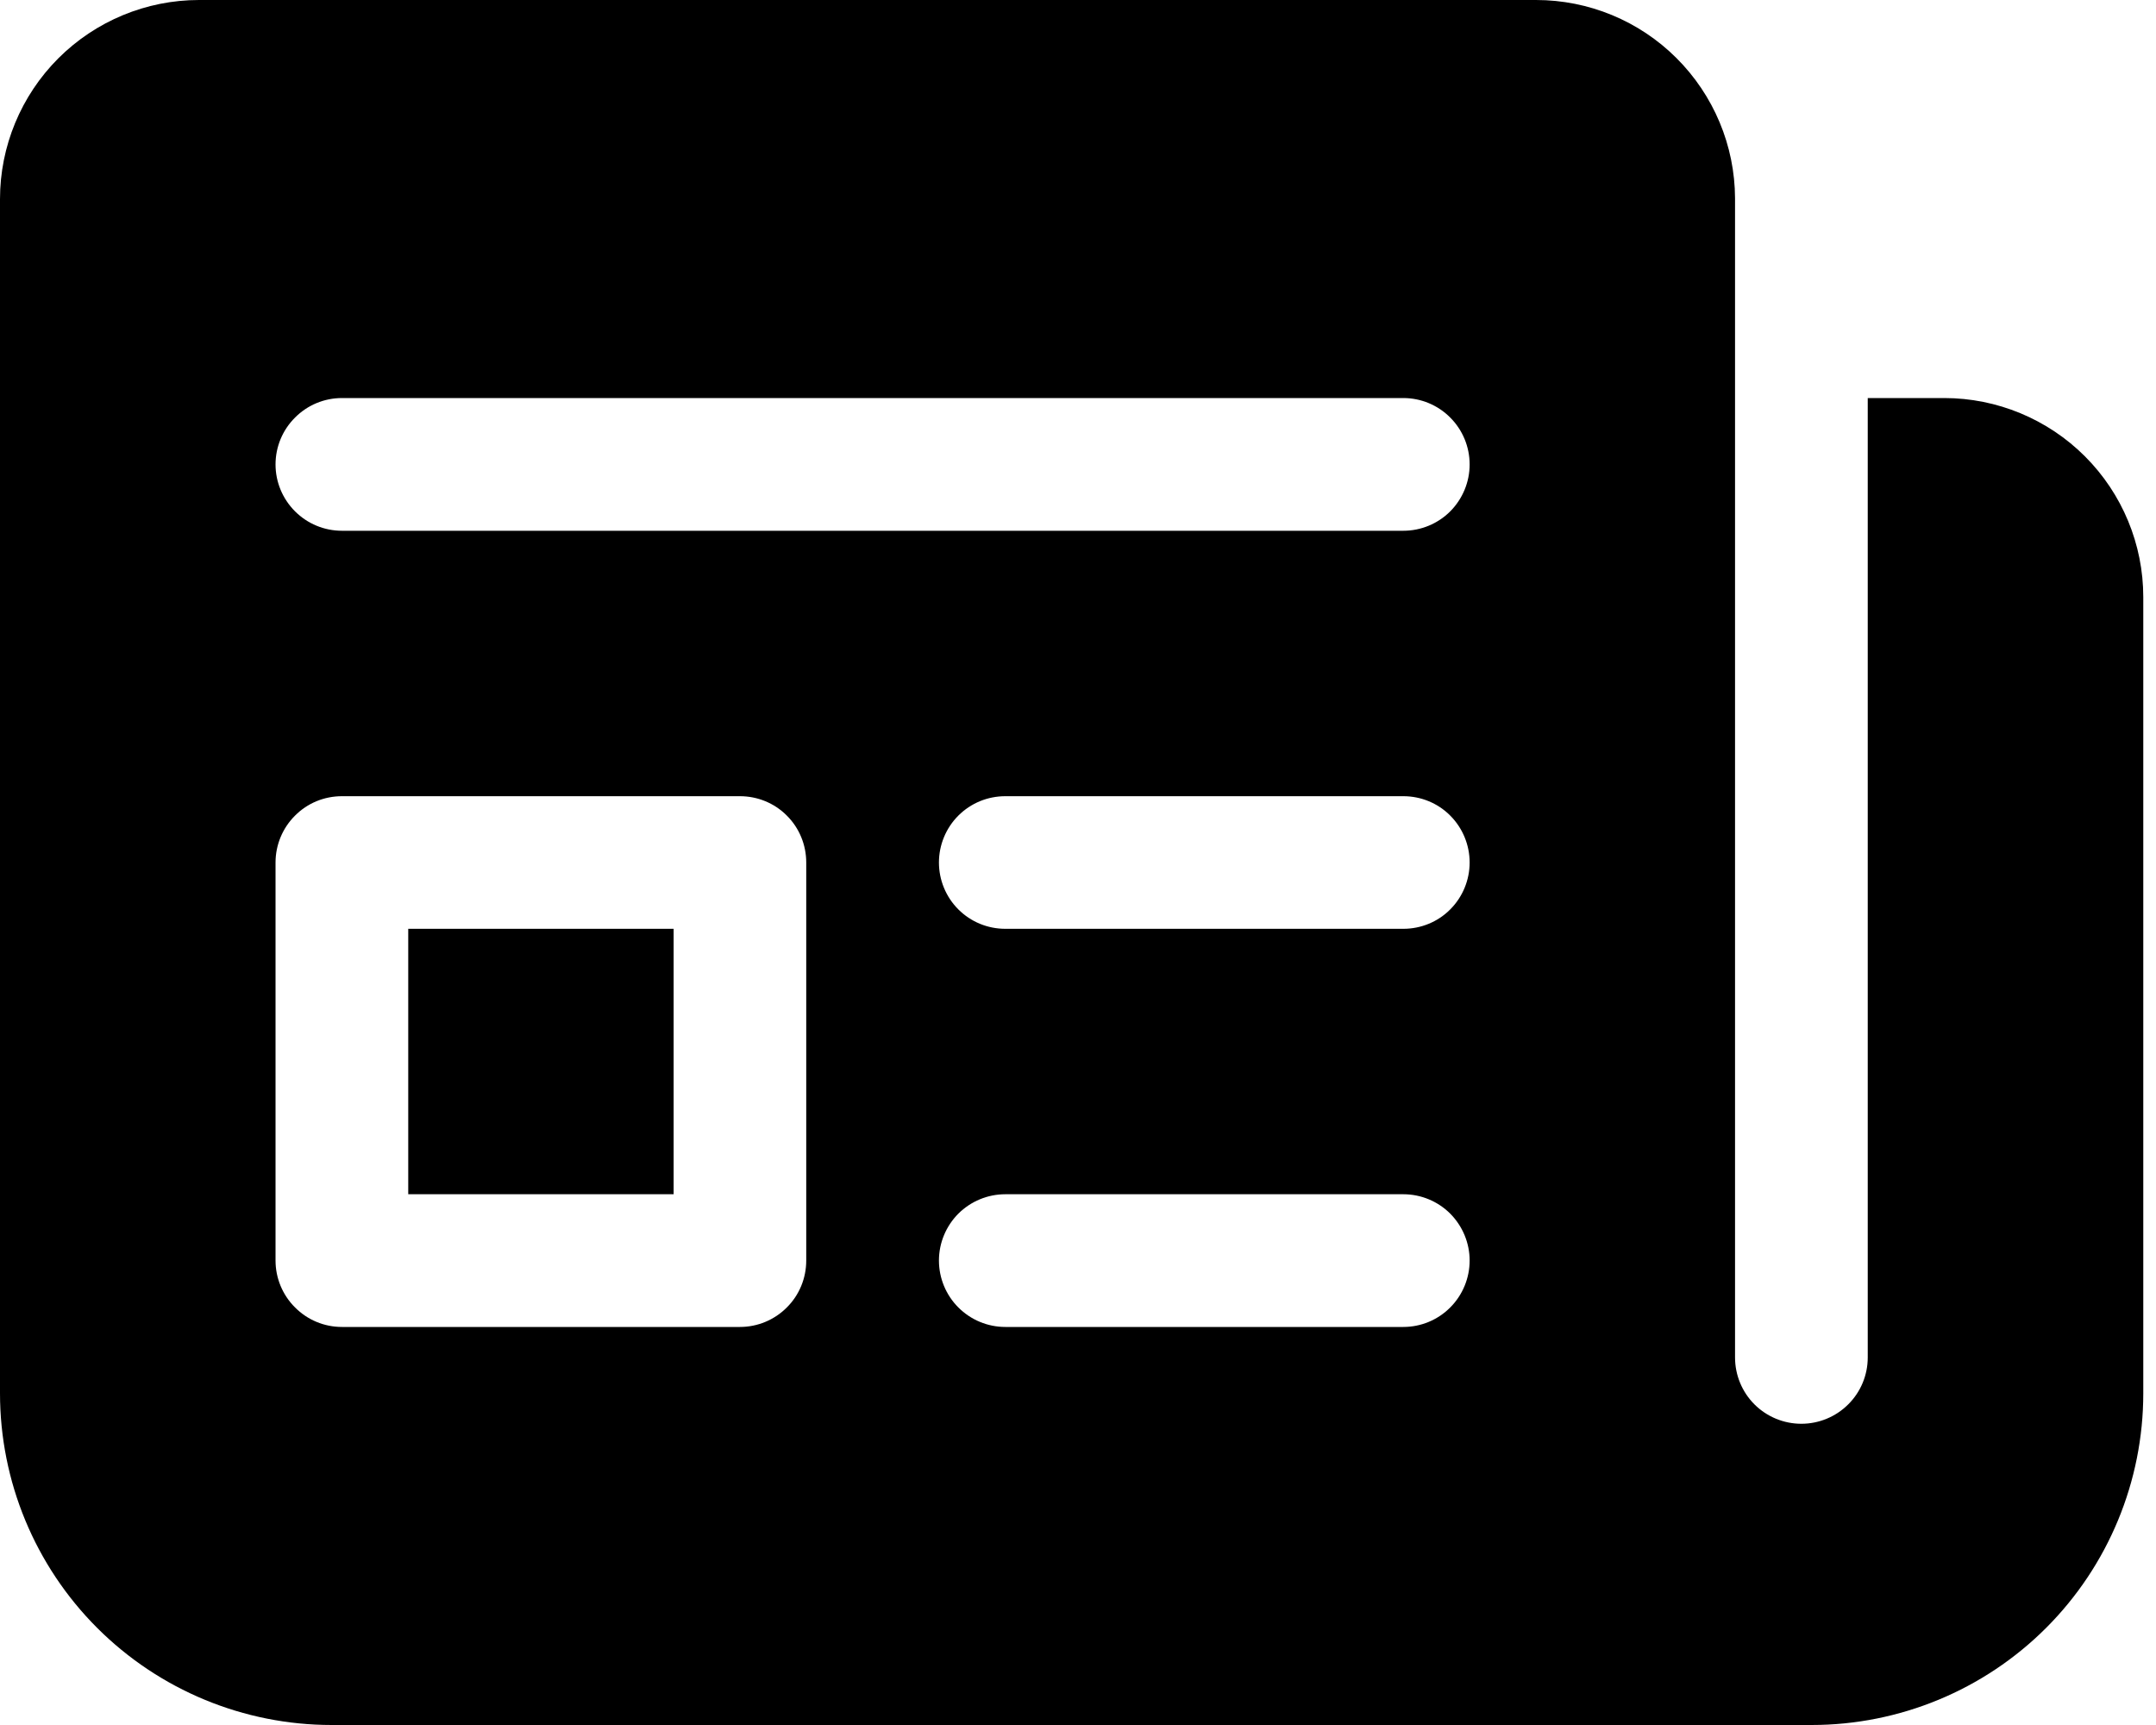 <svg width="20" height="16" viewBox="0 0 20 16" fill="none" xmlns="http://www.w3.org/2000/svg">
<path d="M3.787 11.077V8.615H6.249V11.077H3.787ZM16.095 1.839C16.093 1.35 15.897 0.883 15.551 0.538C15.205 0.193 14.737 -3.90679e-06 14.249 0H1.846C1.357 0 0.887 0.195 0.541 0.541C0.195 0.887 0 1.357 0 1.846V12.923C0 13.739 0.324 14.522 0.901 15.099C1.478 15.676 2.261 16 3.077 16H16.805C17.621 16 18.404 15.676 18.981 15.099C19.558 14.522 19.882 13.739 19.882 12.923V5.538C19.882 5.049 19.687 4.579 19.341 4.233C18.995 3.887 18.525 3.692 18.036 3.692H17.326V12.591C17.326 12.754 17.261 12.911 17.145 13.026C17.03 13.141 16.873 13.206 16.71 13.206C16.547 13.206 16.39 13.141 16.275 13.026C16.16 12.911 16.095 12.754 16.095 12.591V1.84V1.839ZM2.556 4.308C2.556 4.144 2.621 3.988 2.737 3.873C2.852 3.757 3.008 3.692 3.172 3.692H13.018C13.181 3.692 13.338 3.757 13.453 3.873C13.568 3.988 13.633 4.144 13.633 4.308C13.633 4.471 13.568 4.627 13.453 4.743C13.338 4.858 13.181 4.923 13.018 4.923H3.172C3.008 4.923 2.852 4.858 2.737 4.743C2.621 4.627 2.556 4.471 2.556 4.308ZM9.326 7.385H13.018C13.181 7.385 13.338 7.449 13.453 7.565C13.568 7.68 13.633 7.837 13.633 8C13.633 8.163 13.568 8.32 13.453 8.435C13.338 8.551 13.181 8.615 13.018 8.615H9.326C9.162 8.615 9.006 8.551 8.89 8.435C8.775 8.32 8.71 8.163 8.71 8C8.71 7.837 8.775 7.68 8.89 7.565C9.006 7.449 9.162 7.385 9.326 7.385ZM8.71 11.692C8.71 11.529 8.775 11.373 8.89 11.257C9.006 11.142 9.162 11.077 9.326 11.077H13.018C13.181 11.077 13.338 11.142 13.453 11.257C13.568 11.373 13.633 11.529 13.633 11.692C13.633 11.855 13.568 12.012 13.453 12.127C13.338 12.243 13.181 12.308 13.018 12.308H9.326C9.162 12.308 9.006 12.243 8.89 12.127C8.775 12.012 8.71 11.855 8.71 11.692ZM3.172 7.385H6.864C7.027 7.385 7.184 7.449 7.299 7.565C7.415 7.68 7.479 7.837 7.479 8V11.692C7.479 11.855 7.415 12.012 7.299 12.127C7.184 12.243 7.027 12.308 6.864 12.308H3.172C3.008 12.308 2.852 12.243 2.737 12.127C2.621 12.012 2.556 11.855 2.556 11.692V8C2.556 7.837 2.621 7.68 2.737 7.565C2.852 7.449 3.008 7.385 3.172 7.385Z" fill="black"/>
</svg>
